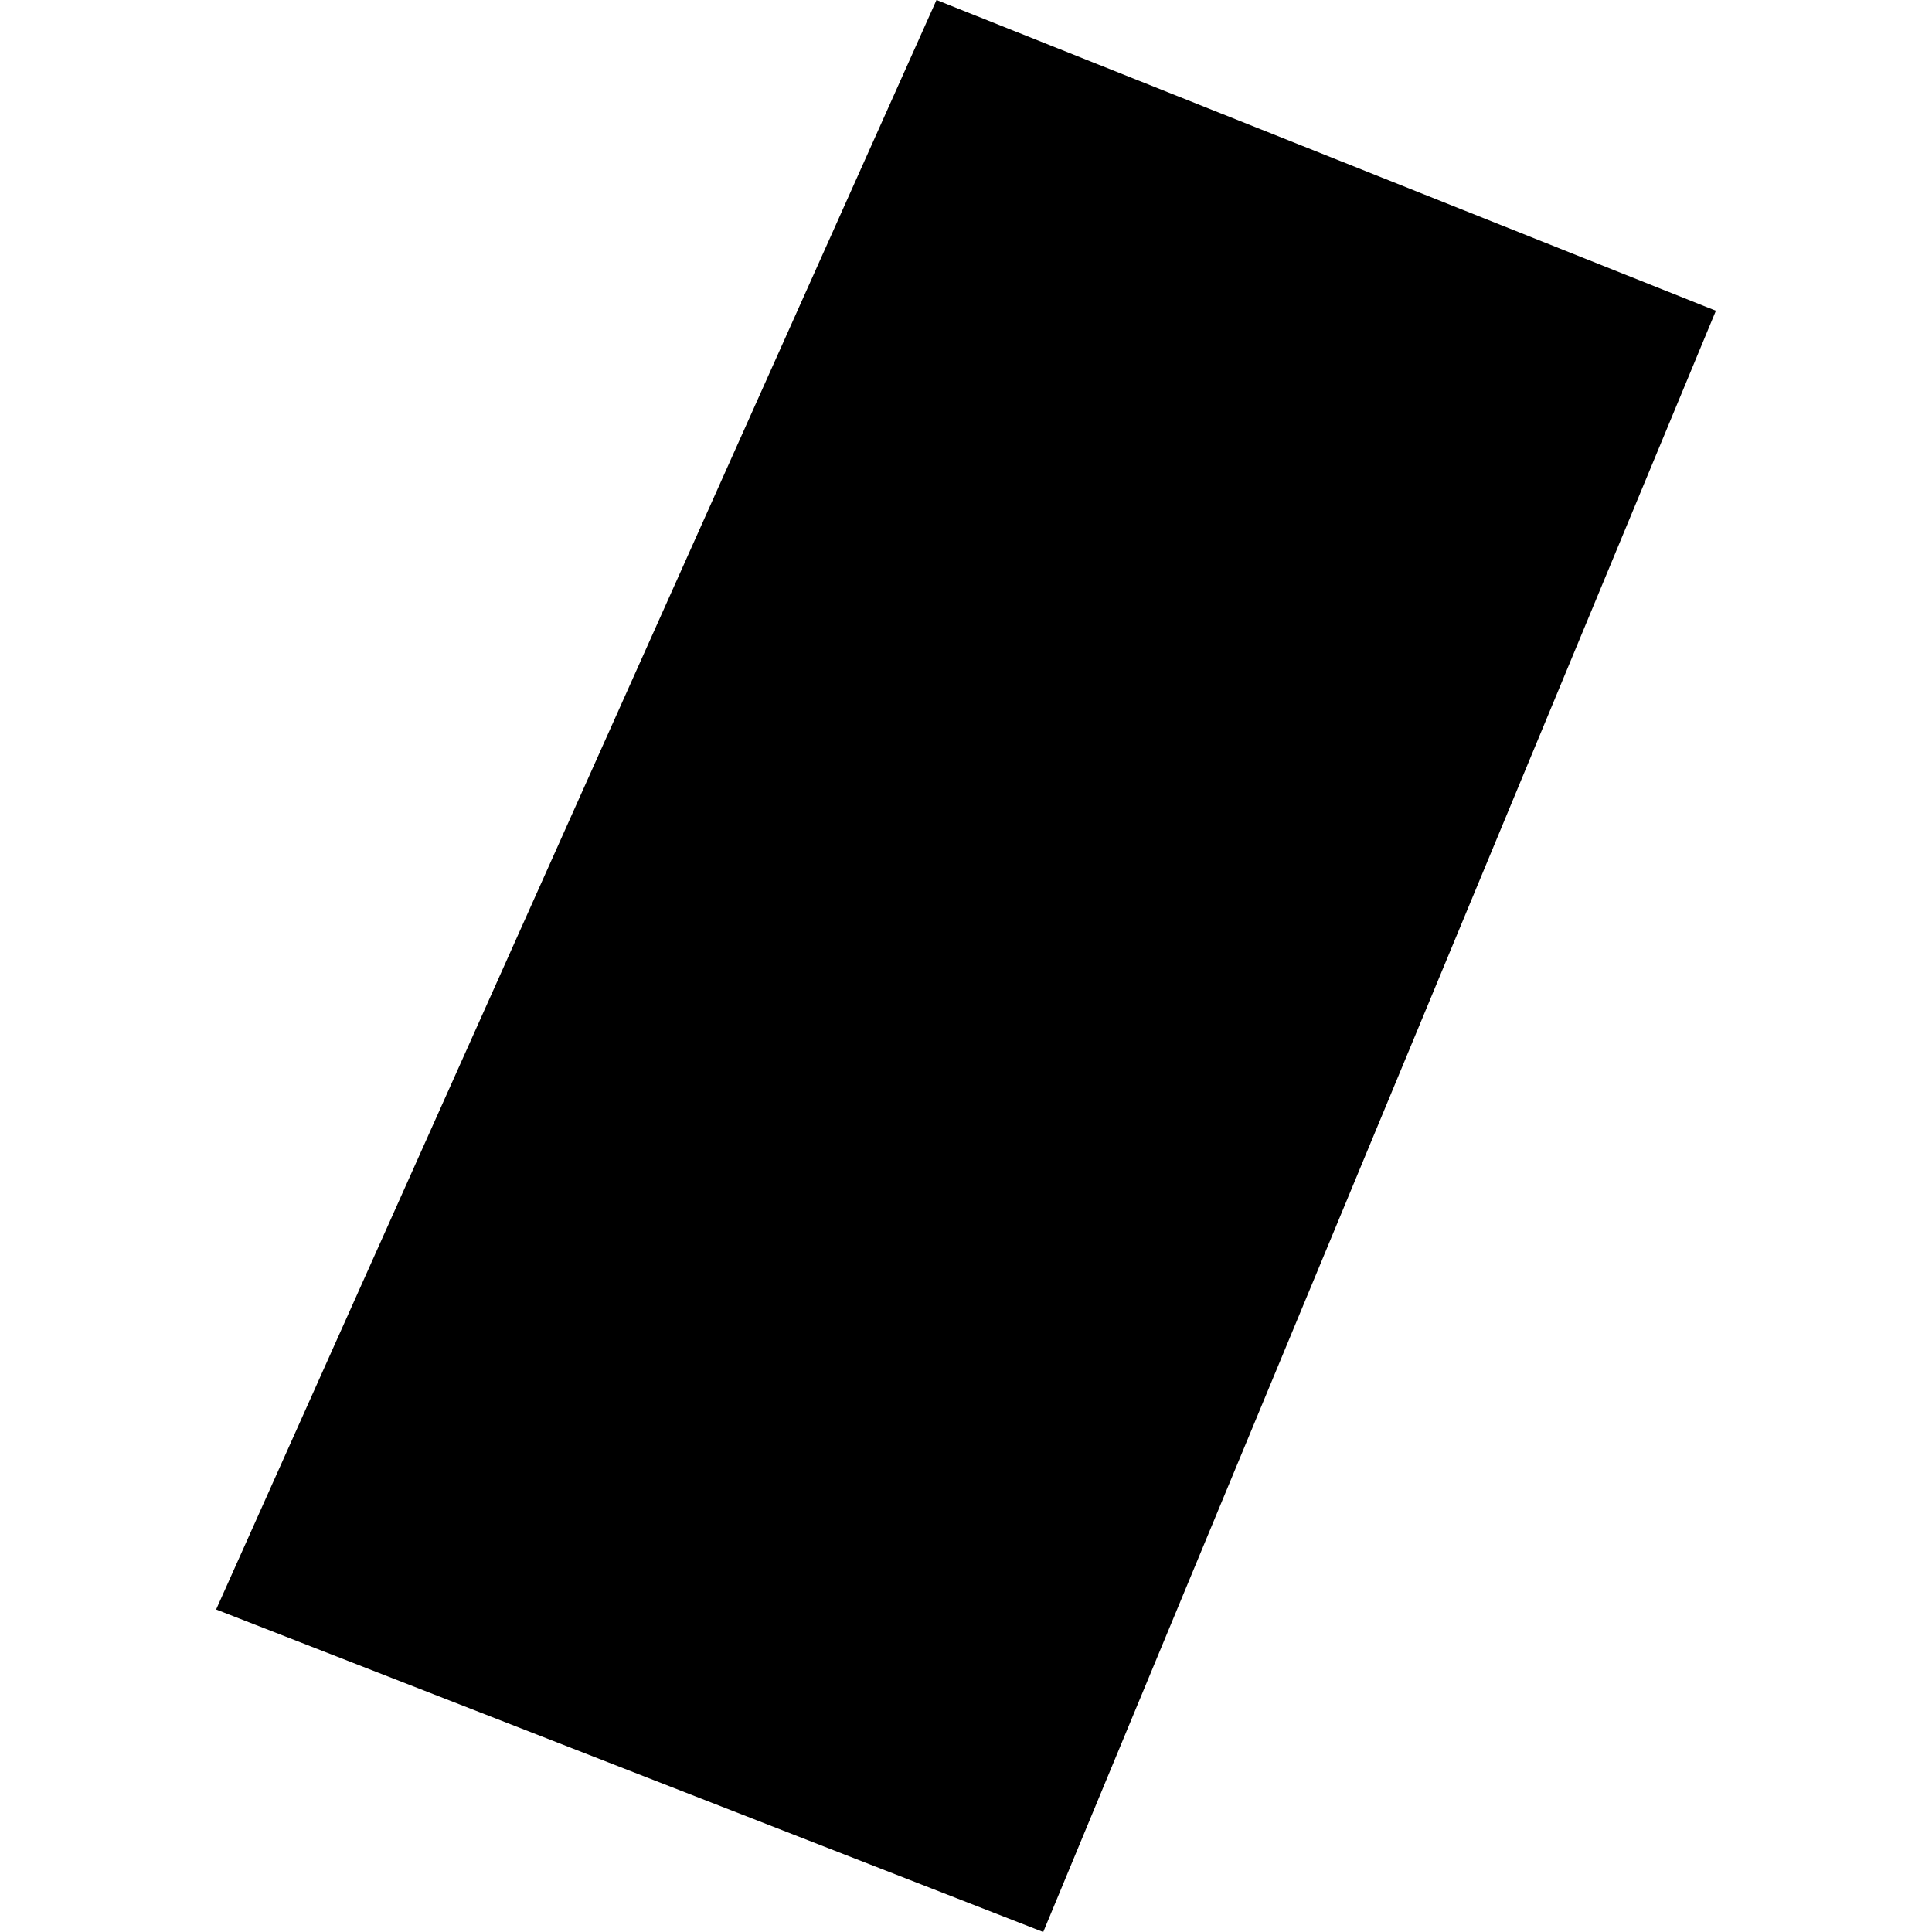 <?xml version="1.0" encoding="utf-8" standalone="no"?>
<!DOCTYPE svg PUBLIC "-//W3C//DTD SVG 1.1//EN"
  "http://www.w3.org/Graphics/SVG/1.1/DTD/svg11.dtd">
<!-- Created with matplotlib (https://matplotlib.org/) -->
<svg height="288pt" version="1.1" viewBox="0 0 288 288" width="288pt" xmlns="http://www.w3.org/2000/svg" xmlns:xlink="http://www.w3.org/1999/xlink">
 <defs>
  <style type="text/css">
*{stroke-linecap:butt;stroke-linejoin:round;}
  </style>
 </defs>
 <g id="figure_1">
  <g id="patch_1">
   <path d="M 0 288 
L 288 288 
L 288 0 
L 0 0 
z
" style="fill:none;opacity:0;"/>
  </g>
  <g id="axes_1">
   <g id="PatchCollection_1">
    <path clip-path="url(#p336b6e5039)" d="M 139.603 0 
L 255.783 46.325 
L 155.513 288 
L 32.217 239.921 
L 139.603 0 
"/>
   </g>
  </g>
 </g>
 <defs>
  <clipPath id="p336b6e5039">
   <rect height="288" width="223.565" x="32.217" y="0"/>
  </clipPath>
 </defs>
</svg>
